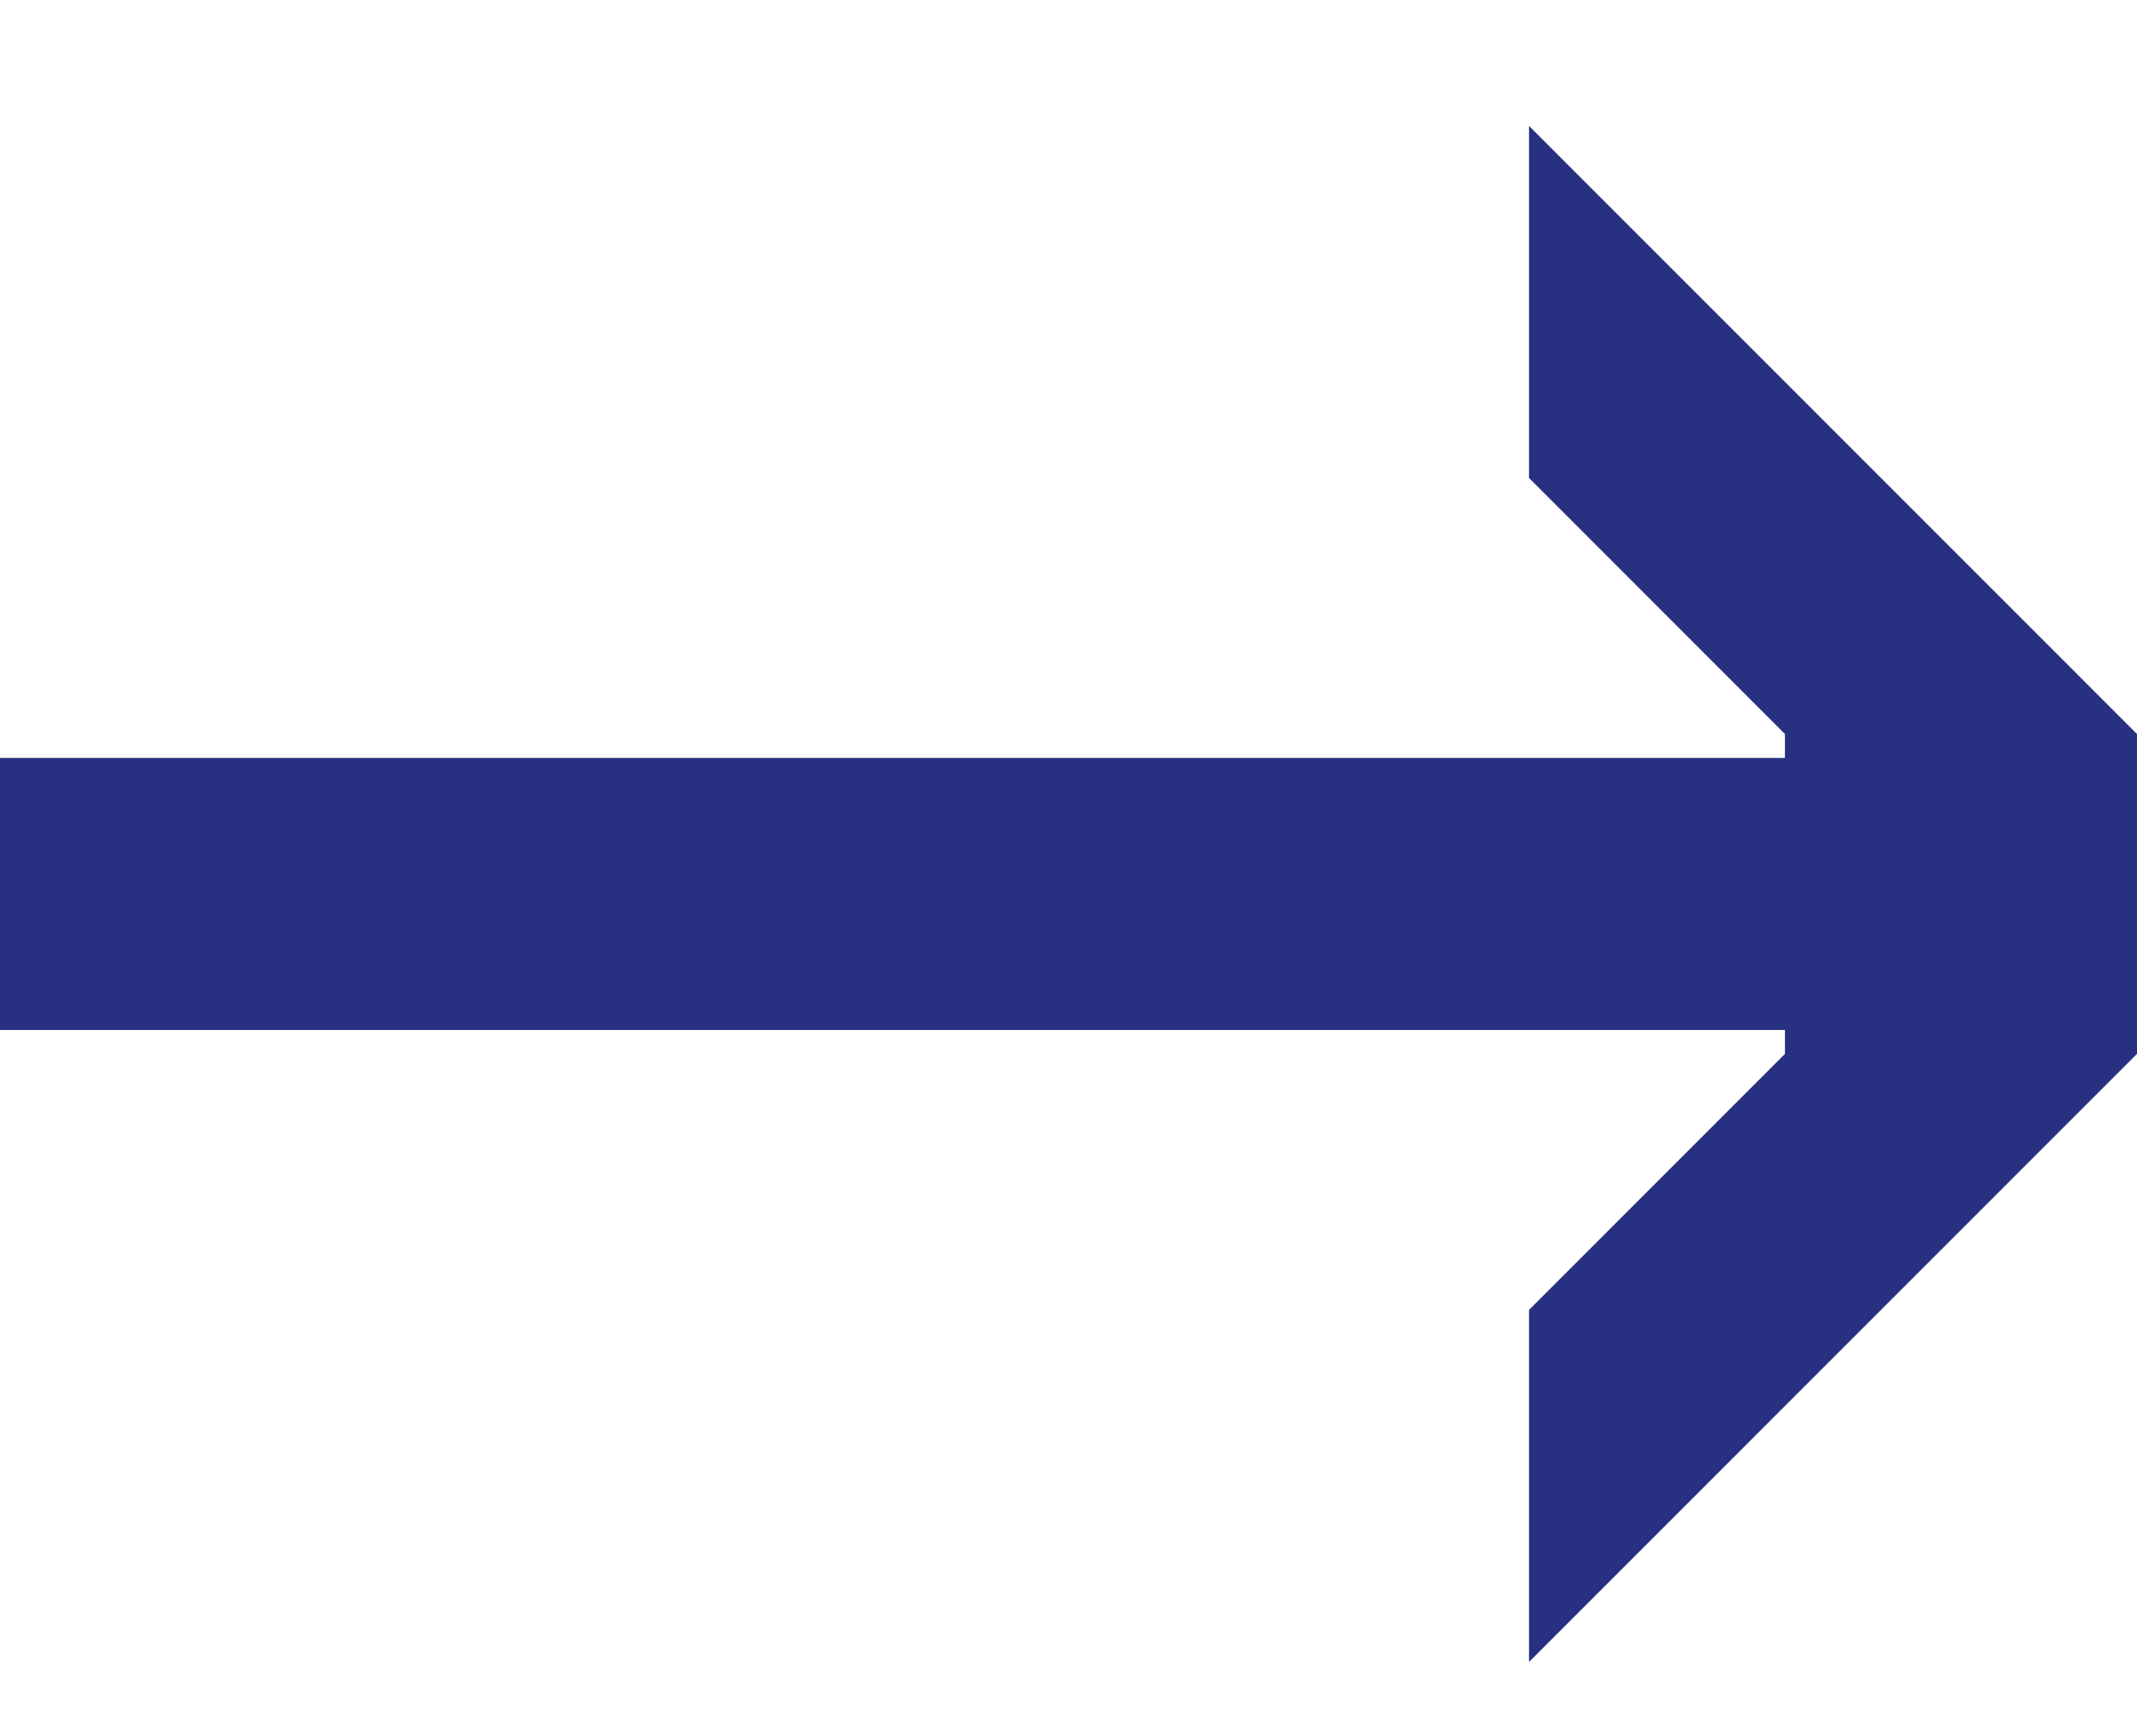 <svg width="16" height="13" viewBox="0 0 16 13" fill="none" xmlns="http://www.w3.org/2000/svg">
<g clip-path="url(#clip0_1832_44457)">
<path d="M13.724 5.675L0 5.675L1.78086e-07 7.712L13.724 7.712L13.724 5.675Z" fill="#283181"/>
<path d="M16 5.496L11.448 0.943L11.448 3.579L13.364 5.496L13.364 7.891L11.448 9.808L11.448 12.444L16 7.891L16 5.496Z" fill="#283181"/>
</g>
<defs>
<clipPath id="clip0_1832_44457">
<rect width="16" height="13" fill="white" transform="translate(16 13) rotate(180)"/>
</clipPath>
</defs>
</svg>

